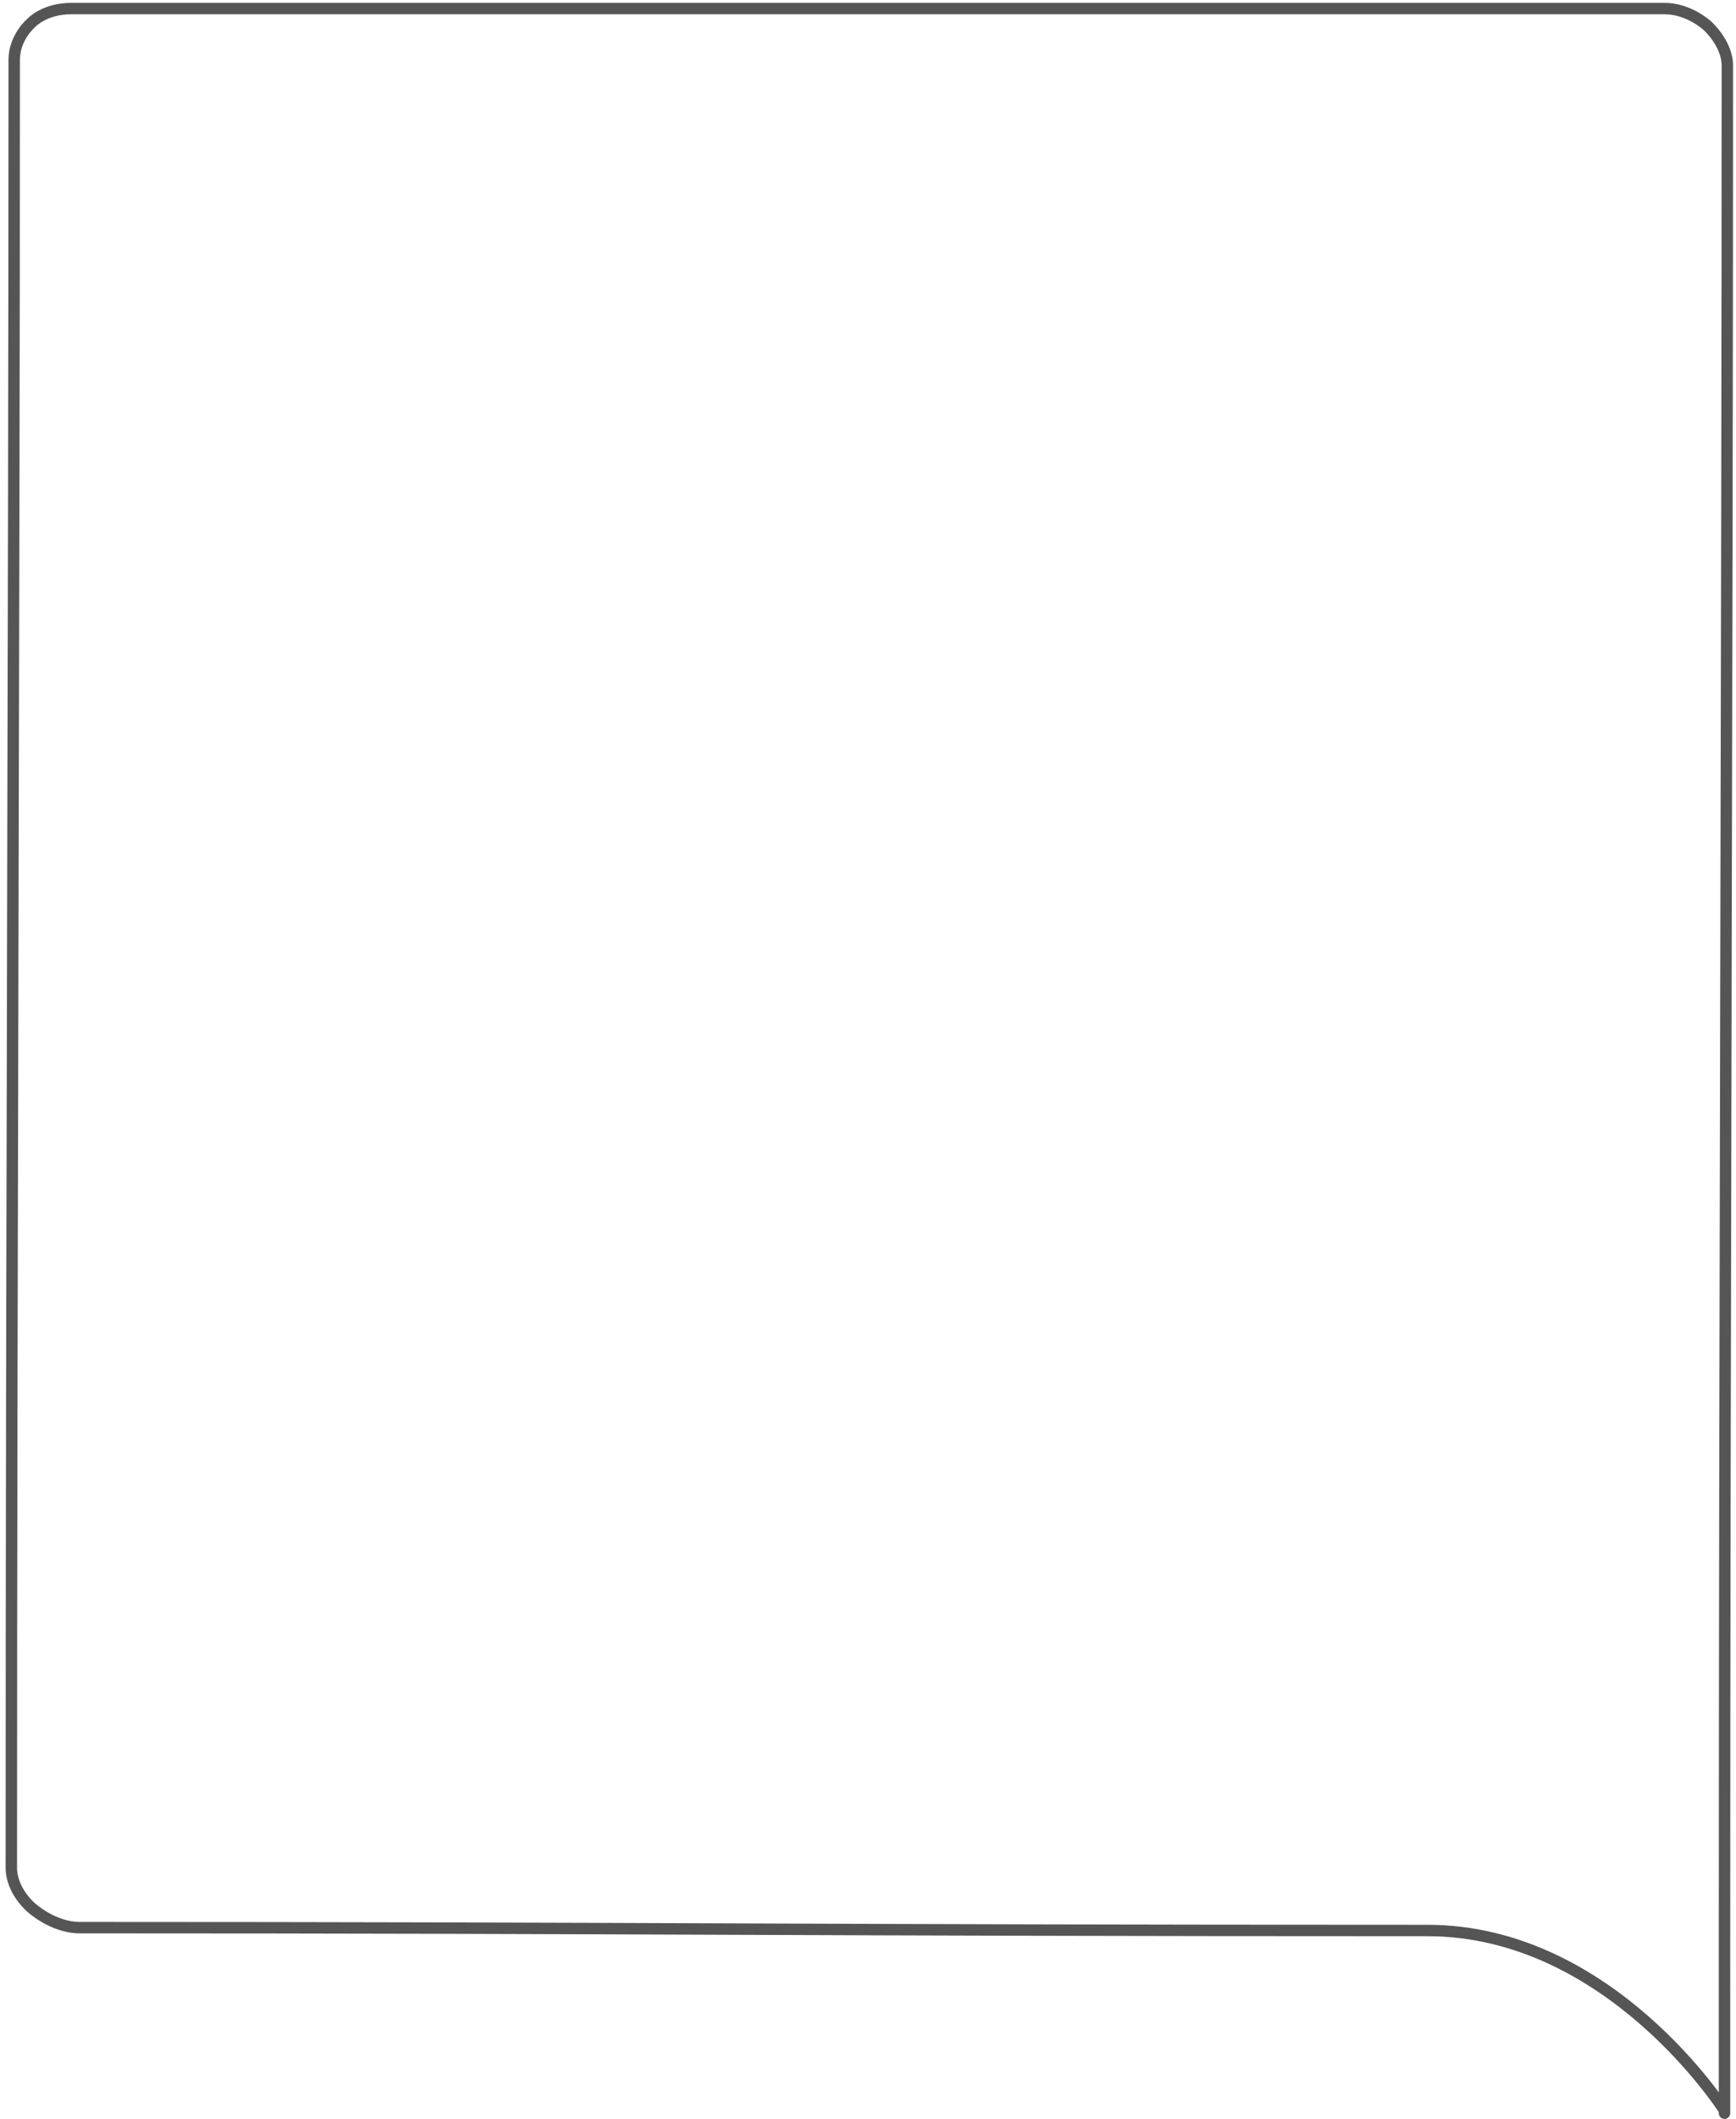 <?xml version="1.0" encoding="UTF-8"?> <svg xmlns="http://www.w3.org/2000/svg" width="304" height="371" viewBox="0 0 304 371" fill="none"> <path d="M291.486 1.5C295.782 1.5 298.986 4.5 298.986 4.5C298.986 4.5 302.486 7.595 302.486 11.5C302.486 109.892 301.992 231.372 301.986 341.5C301.984 376 301.986 369.5 301.986 369.5C301.986 369.5 281.984 338 249.984 338C141.028 338 111.282 337.5 13.986 337.5C9.299 337.5 5.486 334 5.486 334C5.486 334 1.986 331.101 1.986 327C1.986 217.067 2.486 109.096 2.486 10.5C2.486 6.5 5.486 4 5.486 4C5.486 4 7.736 1.5 12.486 1.5M291.486 1.5C189.86 1.5 41.926 1.5 12.486 1.5M291.486 1.5C291.486 1.5 123.395 1.5 12.486 1.5" stroke="#555555" stroke-width="2"></path> </svg> 